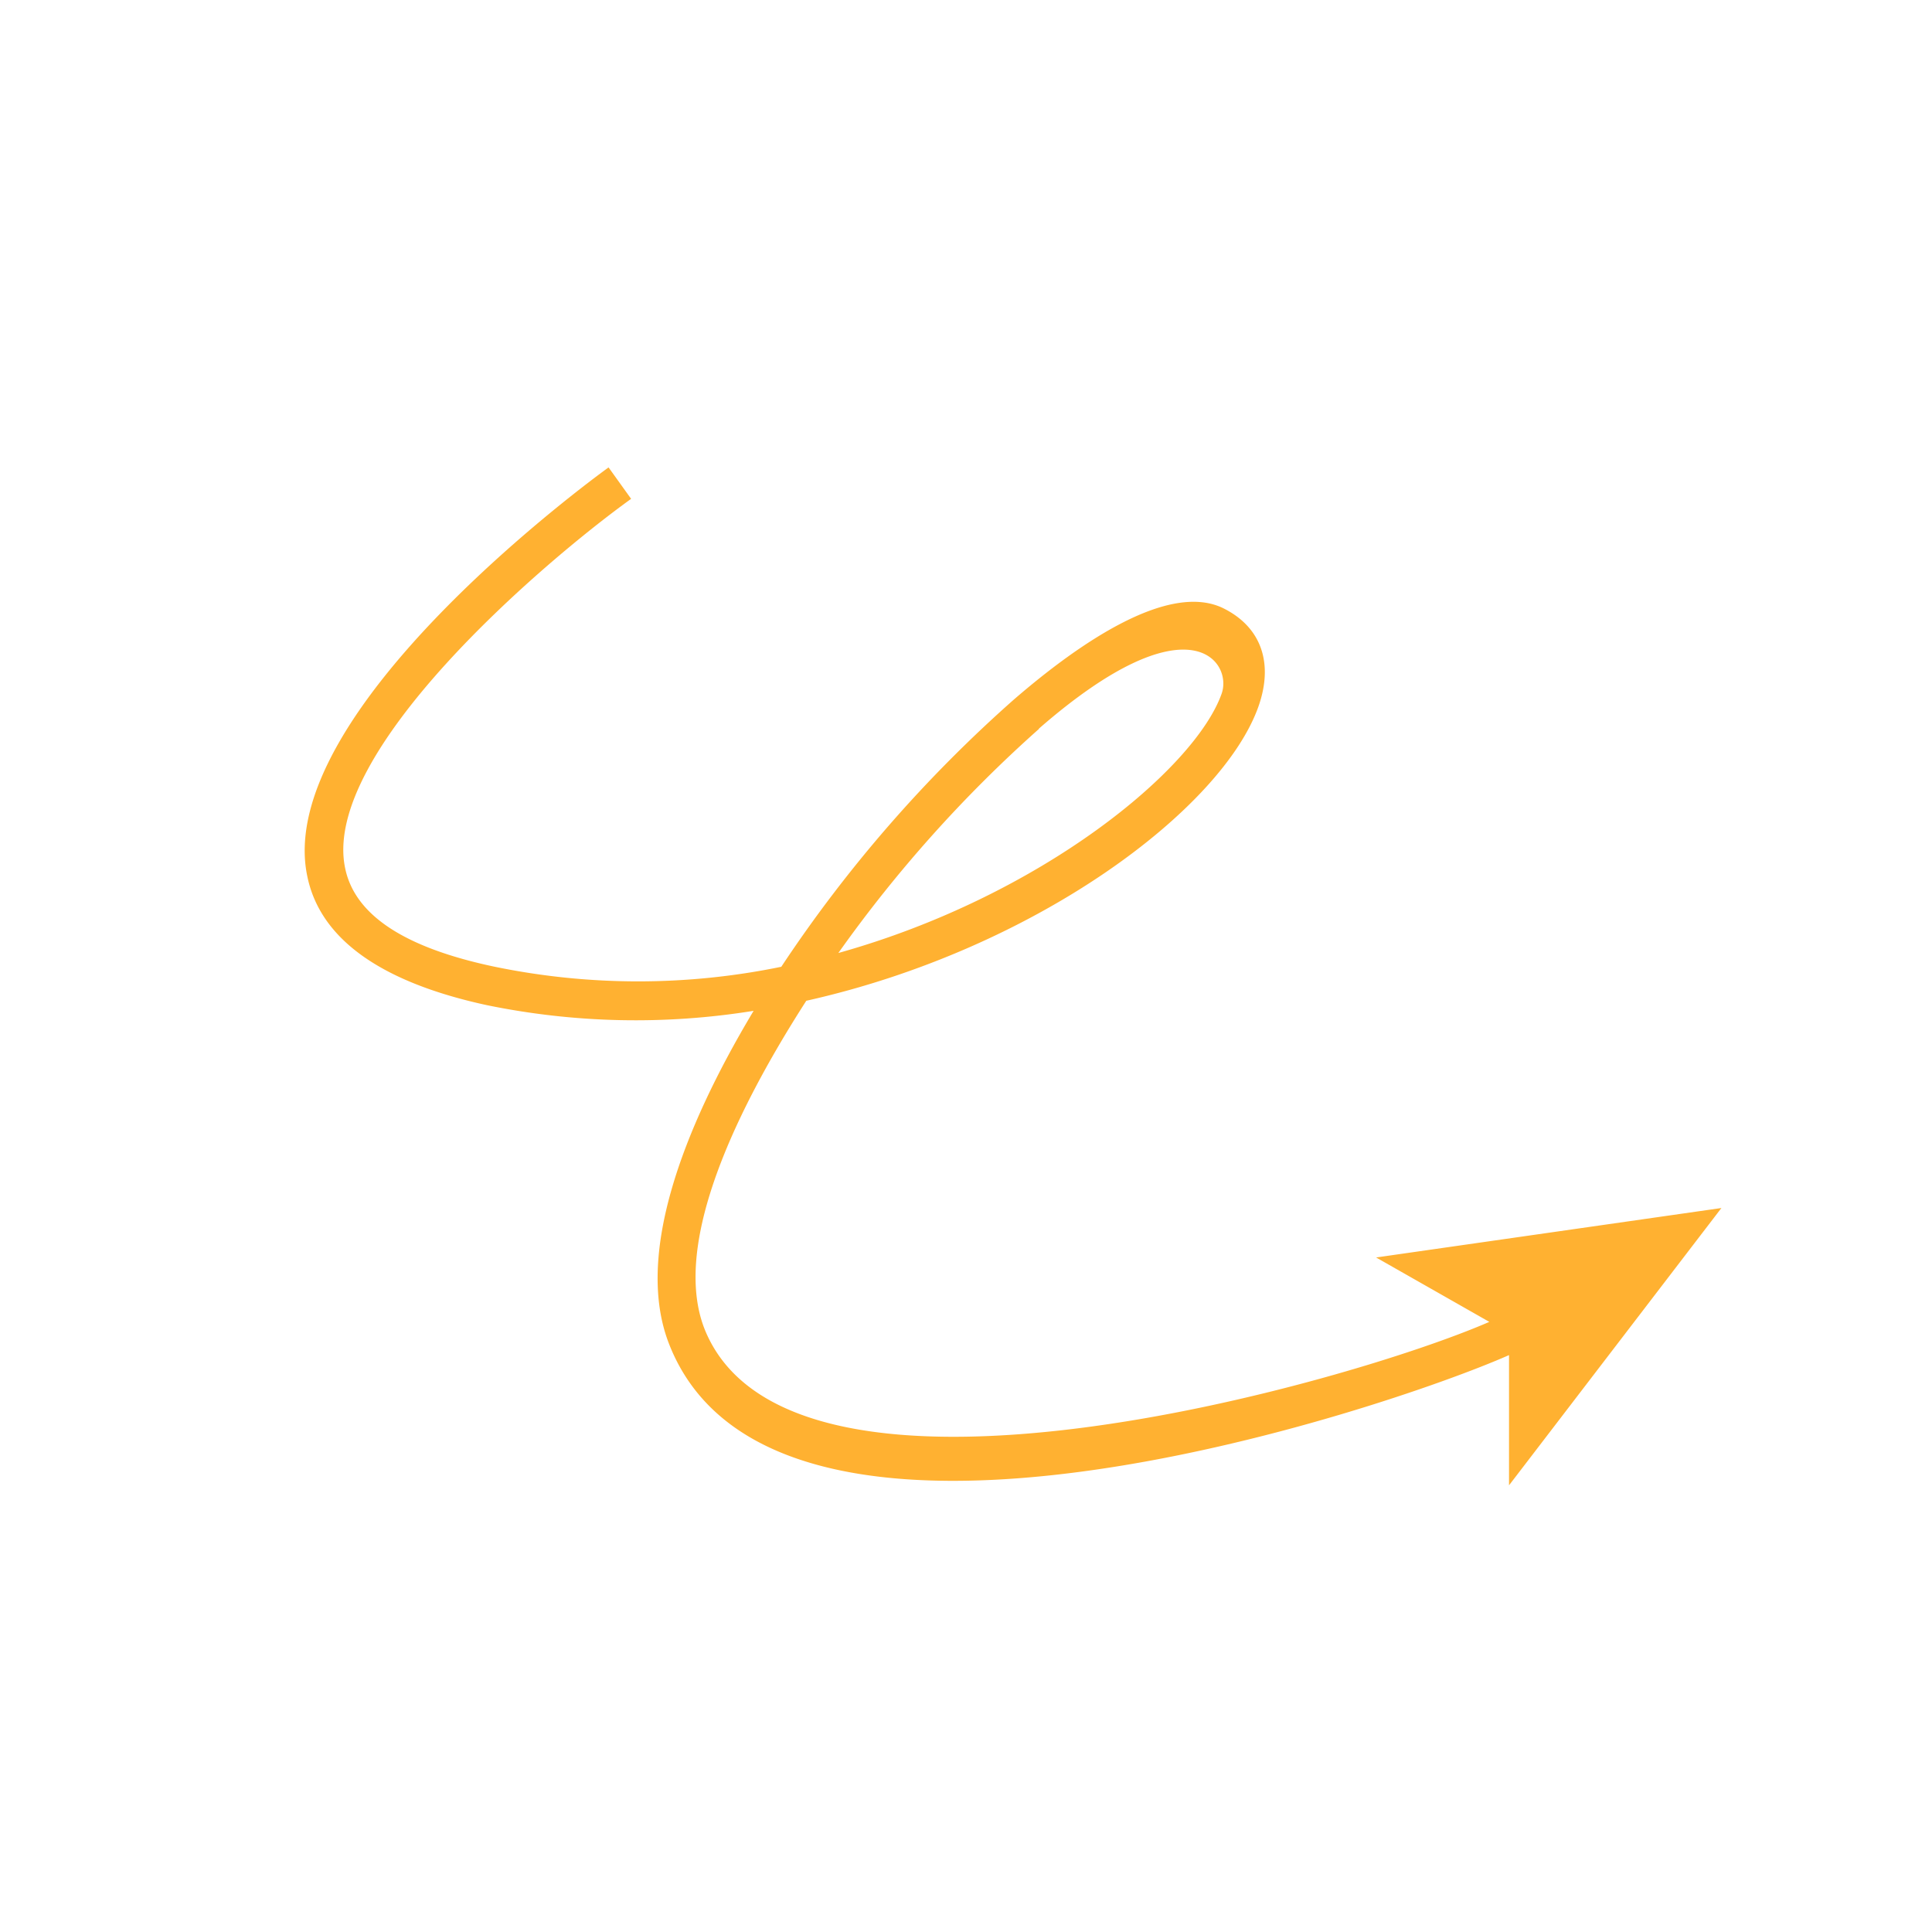 <?xml version="1.0" encoding="UTF-8"?> <svg xmlns="http://www.w3.org/2000/svg" xmlns:xlink="http://www.w3.org/1999/xlink" version="1.1" width="512" height="512" x="0" y="0" viewBox="0 0 150 150" style="enable-background:new 0 0 512 512" xml:space="preserve" class=""><g><path d="m133.65 93.79-26.81 3.84 8.79 5c-10.75 4.69-53.89 17.06-60.84.77-2.64-6.21 1.71-16.21 7.81-25.7 17.89-4 32.31-14.92 35.11-22.86 1.18-3.36.21-6.13-2.68-7.59-4.24-2.14-11.21 2.65-16.31 7.06a105.28 105.28 0 0 0-18.06 20.75 55.11 55.11 0 0 1-22.24 0c-7-1.47-10.86-4-11.62-7.64-1.91-9 15.38-23.78 22.2-28.69l-1.75-2.44c-1.07.77-26.09 19-23.39 31.75 1 4.87 5.72 8.22 13.94 10a57.4 57.4 0 0 0 20.71.44c-5.61 9.37-9.21 19.08-6.57 25.85 8.18 21 55.48 5.18 65.22.88v10.11zm-53-37.21c11.65-10.16 15.07-5.22 14.2-2.73-2.07 5.86-14 15.74-29.76 20.14a102.93 102.93 0 0 1 15.59-17.41z" fill="#ffb131" opacity="1" data-original="#000000"></path></g></svg> 